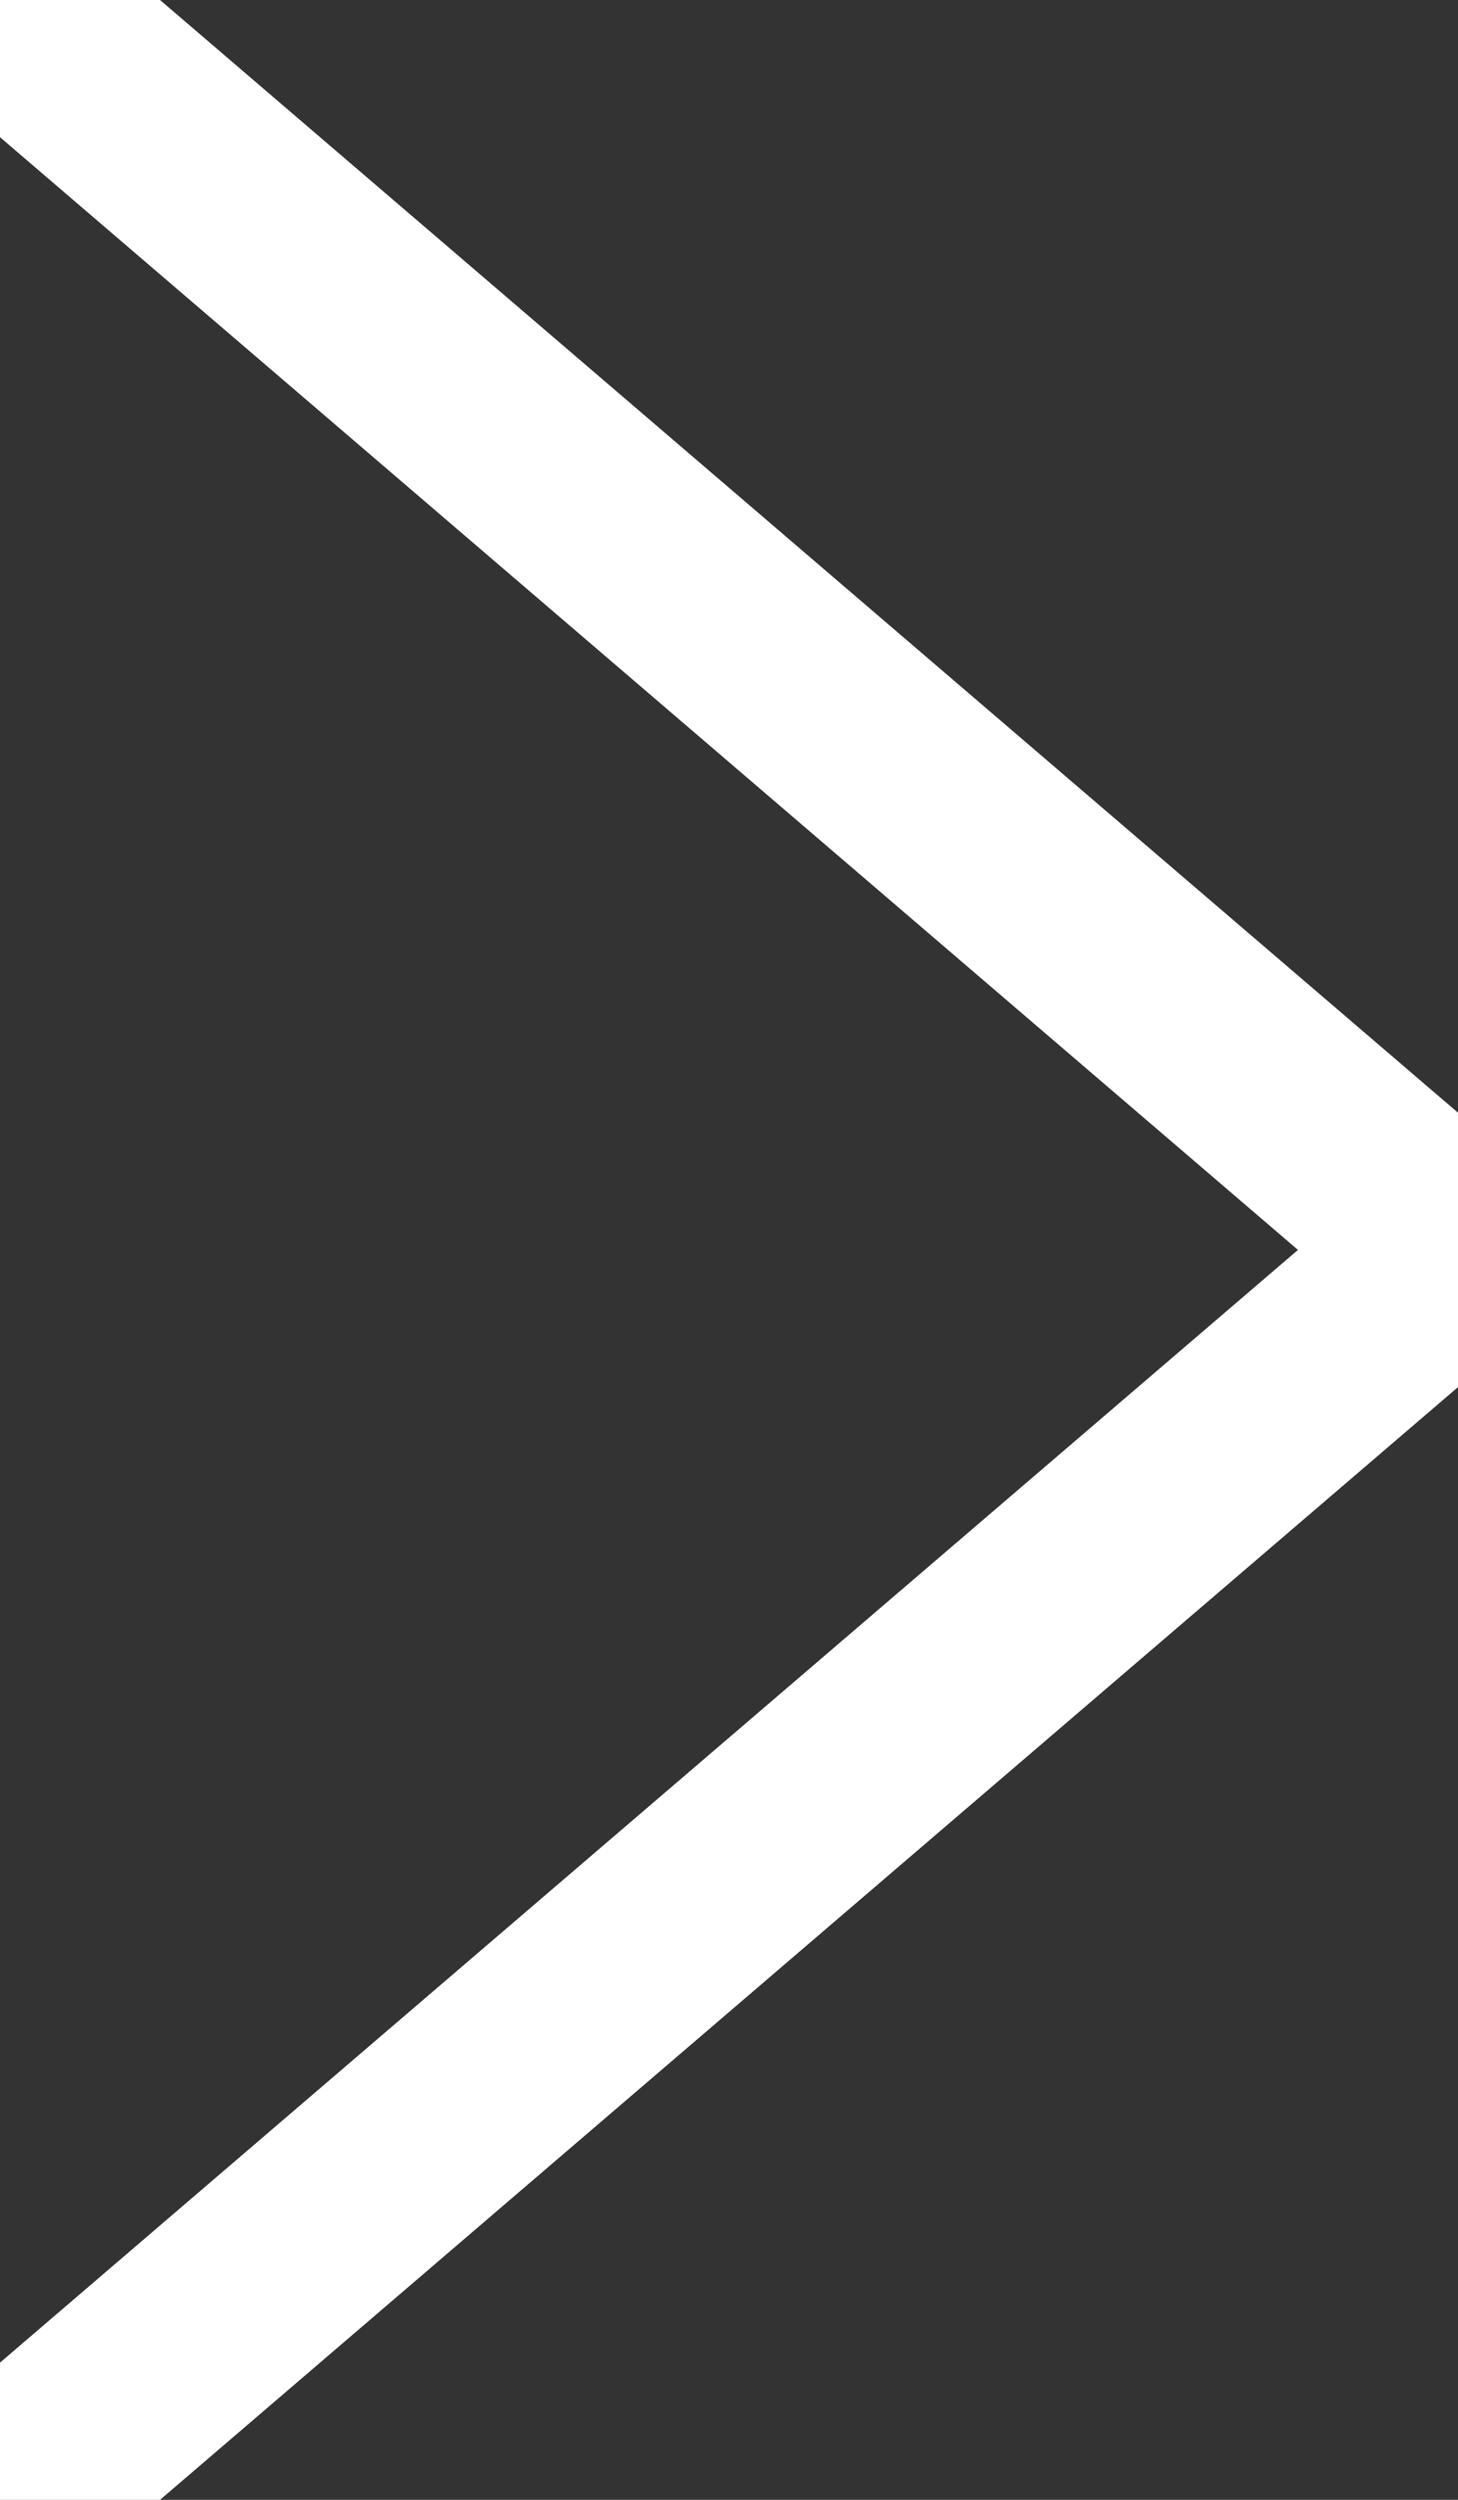 <svg xmlns="http://www.w3.org/2000/svg" width="14" height="24" viewBox="0 0 14 24">
    <rect x="0" y="0" width="14" height="24" fill="#333333" stroke="none"/>
    <line x1="0" y1="0" x2="14" y2="12" stroke="white" stroke-width="2" />
    <line x1="0" y1="24" x2="14" y2="12" stroke="white" stroke-width="2" />
</svg>